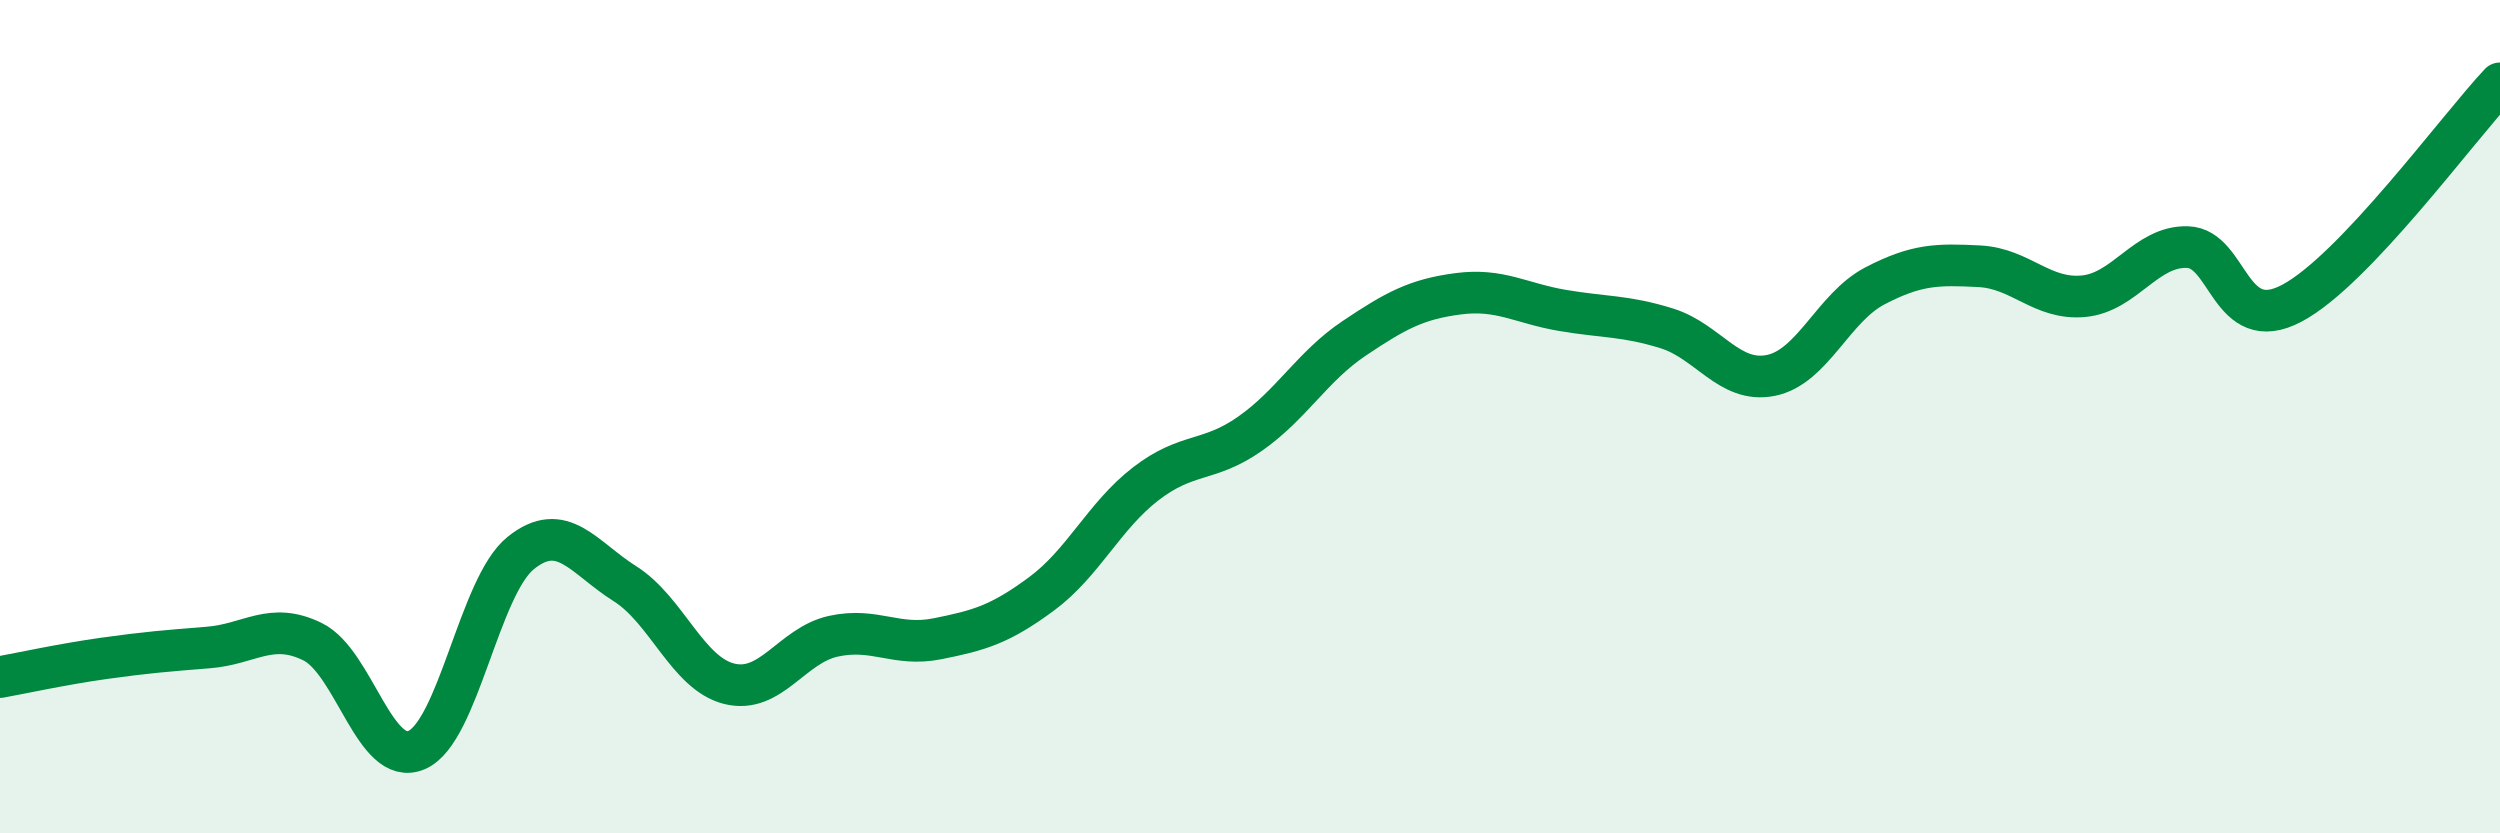 
    <svg width="60" height="20" viewBox="0 0 60 20" xmlns="http://www.w3.org/2000/svg">
      <path
        d="M 0,16.25 C 0.5,16.16 1.5,15.94 2.5,15.8 C 3.5,15.66 4,15.62 5,15.54 C 6,15.46 6.5,14.91 7.5,15.4 C 8.5,15.89 9,18.43 10,18 C 11,17.57 11.5,14.07 12.5,13.27 C 13.5,12.47 14,13.38 15,14.01 C 16,14.64 16.5,16.16 17.5,16.41 C 18.5,16.66 19,15.49 20,15.27 C 21,15.05 21.5,15.53 22.5,15.33 C 23.5,15.13 24,14.99 25,14.25 C 26,13.51 26.5,12.38 27.5,11.61 C 28.5,10.84 29,11.11 30,10.41 C 31,9.71 31.5,8.79 32.5,8.12 C 33.5,7.45 34,7.18 35,7.05 C 36,6.92 36.5,7.28 37.5,7.45 C 38.5,7.62 39,7.57 40,7.88 C 41,8.19 41.5,9.21 42.5,9.01 C 43.5,8.81 44,7.38 45,6.86 C 46,6.34 46.5,6.34 47.5,6.39 C 48.5,6.44 49,7.2 50,7.11 C 51,7.02 51.5,5.9 52.5,5.93 C 53.5,5.96 53.5,8.07 55,7.28 C 56.5,6.49 59,3.06 60,2L60 20L0 20Z"
        fill="#008740"
        opacity="0.1"
        stroke-linecap="round"
        stroke-linejoin="round"
      />
      <path
        d="M 0,16.25 C 0.5,16.16 1.5,15.94 2.5,15.8 C 3.5,15.66 4,15.62 5,15.54 C 6,15.46 6.5,14.91 7.5,15.4 C 8.5,15.89 9,18.43 10,18 C 11,17.57 11.5,14.07 12.5,13.27 C 13.5,12.47 14,13.38 15,14.01 C 16,14.64 16.5,16.16 17.5,16.41 C 18.5,16.66 19,15.49 20,15.27 C 21,15.05 21.5,15.53 22.5,15.33 C 23.5,15.13 24,14.99 25,14.25 C 26,13.51 26.5,12.38 27.5,11.61 C 28.5,10.84 29,11.11 30,10.41 C 31,9.71 31.5,8.79 32.5,8.12 C 33.5,7.45 34,7.18 35,7.05 C 36,6.92 36.5,7.28 37.5,7.45 C 38.5,7.62 39,7.57 40,7.88 C 41,8.19 41.5,9.21 42.5,9.01 C 43.5,8.81 44,7.38 45,6.86 C 46,6.34 46.5,6.34 47.5,6.39 C 48.5,6.44 49,7.2 50,7.11 C 51,7.02 51.5,5.9 52.5,5.93 C 53.5,5.96 53.5,8.07 55,7.28 C 56.5,6.49 59,3.06 60,2"
        stroke="#008740"
        stroke-width="1"
        fill="none"
        stroke-linecap="round"
        stroke-linejoin="round"
      />
    </svg>
  